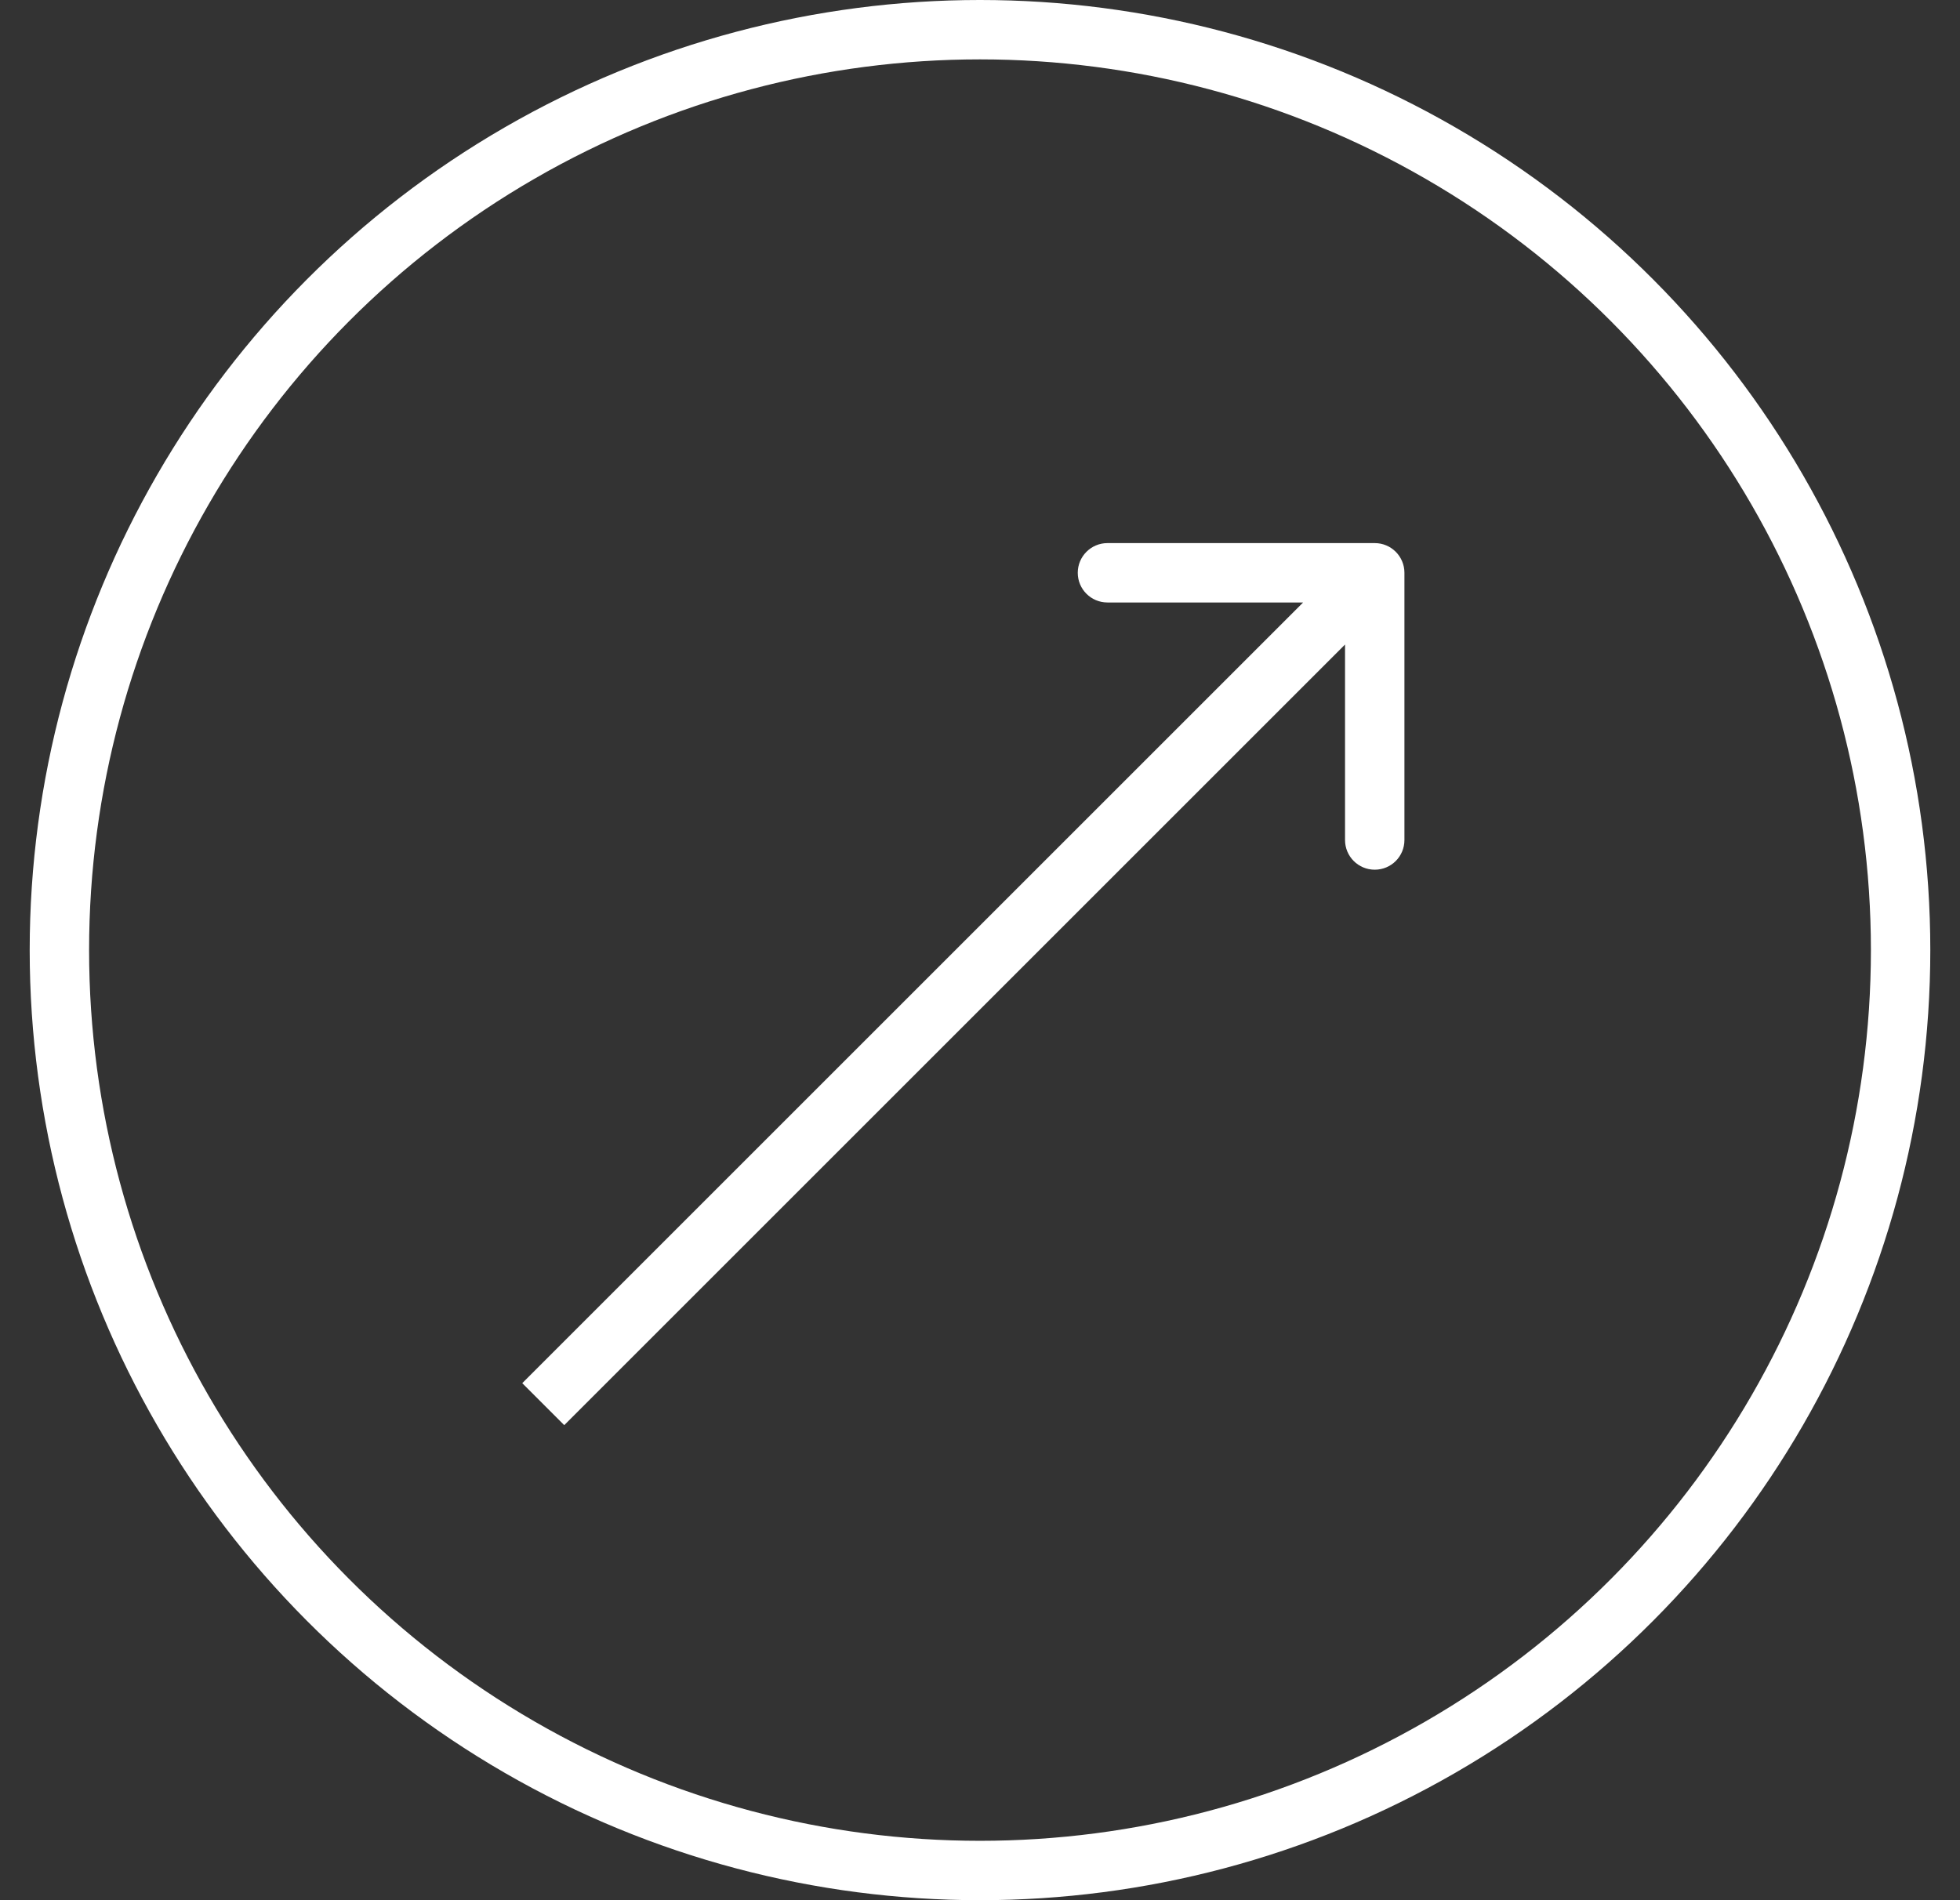 <svg width="33" height="32" viewBox="0 0 33 32" fill="none" xmlns="http://www.w3.org/2000/svg">
<rect x="0" y="0" width="33" height="32" fill="#333333" stroke="none"/>
<circle cx="16.5" cy="16" r="15.5" stroke="white"/>
<path d="M23.646 9.646C23.646 9.37 23.423 9.146 23.146 9.146L18.646 9.146C18.37 9.146 18.146 9.37 18.146 9.646C18.146 9.923 18.37 10.146 18.646 10.146L22.646 10.146L22.646 14.146C22.646 14.423 22.87 14.646 23.146 14.646C23.423 14.646 23.646 14.423 23.646 14.146L23.646 9.646ZM9.5 24L23.5 10L22.793 9.293L8.793 23.293L9.5 24Z" fill="white"/>
</svg>
